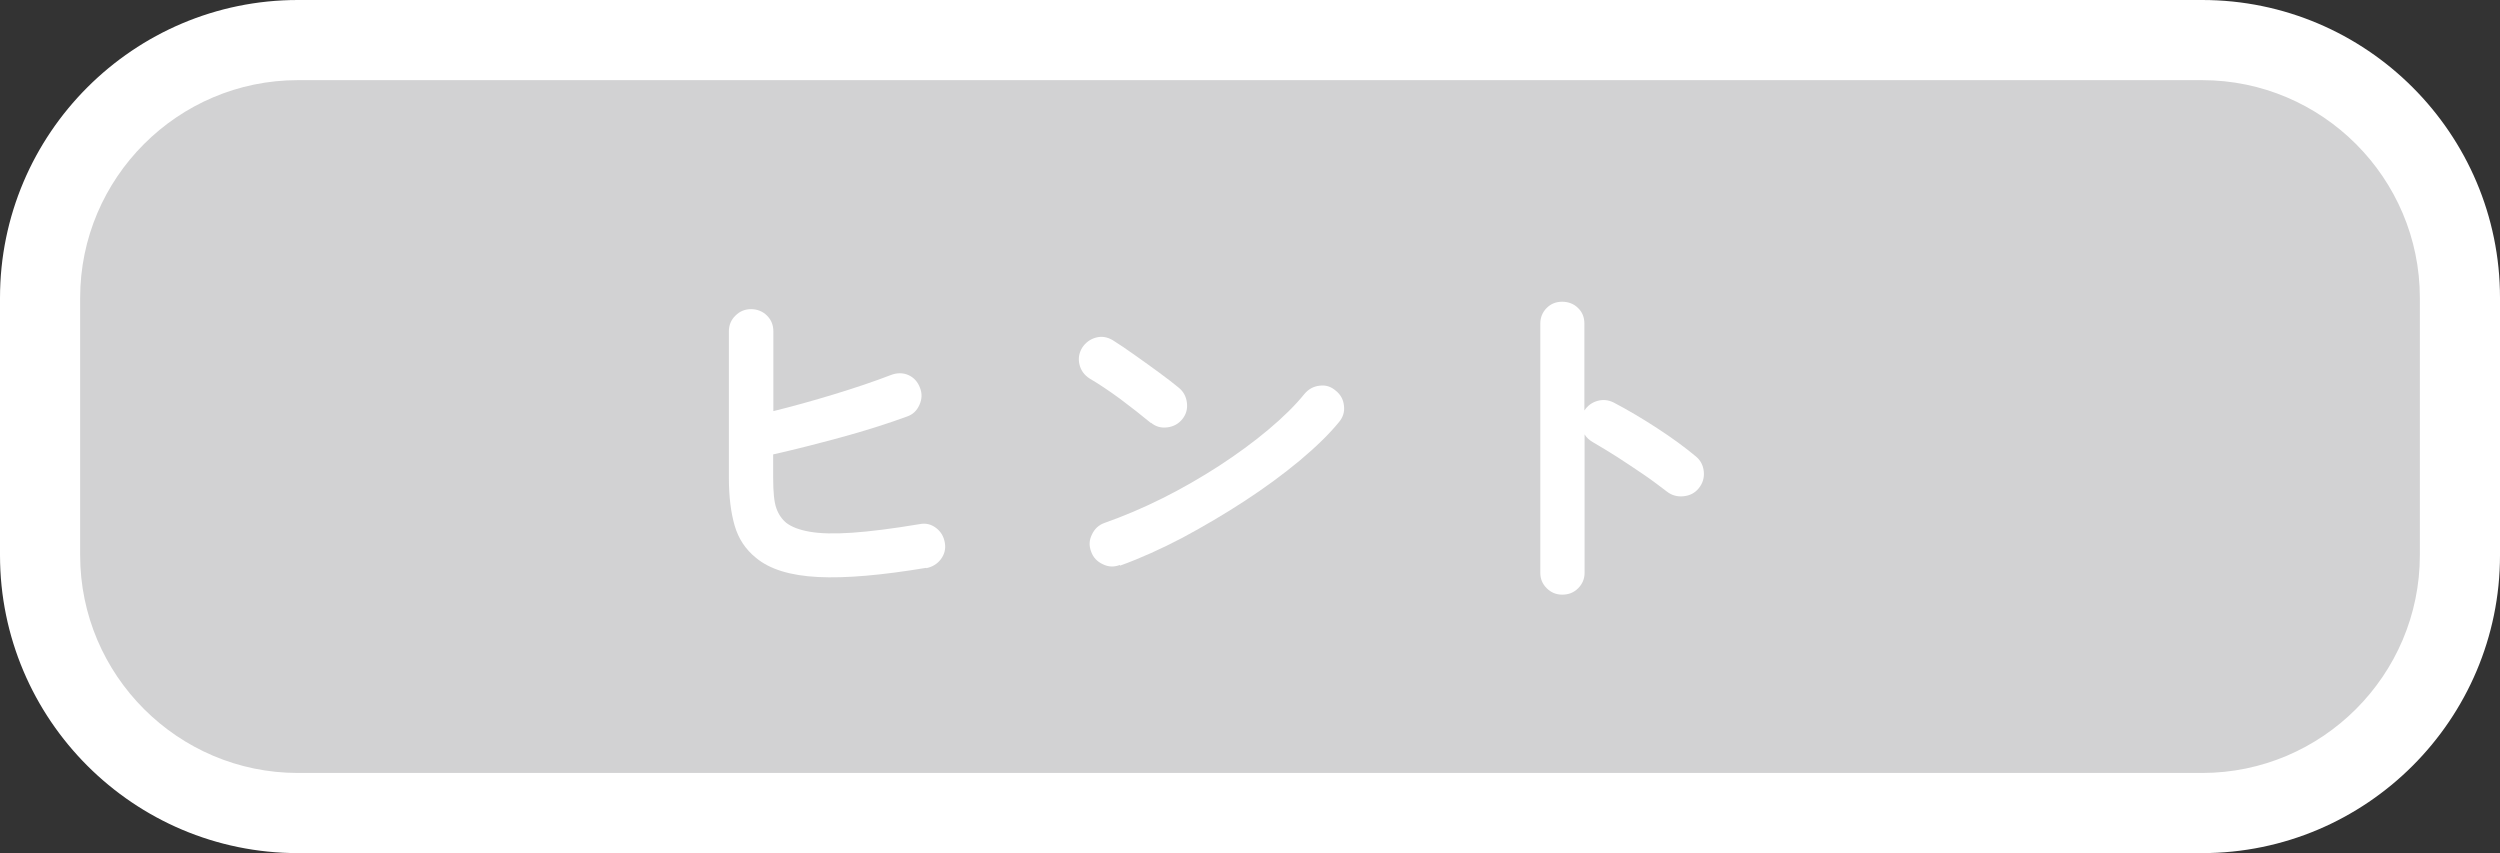 <?xml version="1.0" encoding="UTF-8"?>
<svg id="_レイヤー_2" data-name="レイヤー 2" xmlns="http://www.w3.org/2000/svg" width="124.78" height="42.58" viewBox="0 0 124.78 42.58">
  <rect x="0" y="0" width="124.78" height="42.58" fill="#333333" stroke="none"/>
  <defs>
    <style>
      .cls-1 {
        fill: #fff;
      }

      .cls-2 {
        fill: #d2d2d3;
      }
    </style>
  </defs>
  <g id="design">
    <g id="btn_hint_s_none">
      <g>
        <rect class="cls-2" x="2" y="2" width="120.78" height="38.58" rx="12.87" ry="12.87"/>
        <path class="cls-1" d="M109.91,42.58H14.87c-8.2,0-14.87-6.67-14.87-14.87v-12.84C0,6.67,6.67,0,14.87,0h95.04c8.2,0,14.87,6.67,14.87,14.87v12.84c0,8.2-6.67,14.87-14.87,14.87ZM14.87,4c-5.99,0-10.87,4.88-10.87,10.87v12.84c0,5.99,4.88,10.87,10.87,10.87h95.04c5.99,0,10.87-4.88,10.87-10.87v-12.84c0-5.99-4.88-10.87-10.87-10.87H14.87Z"/>
      </g>
      <g>
        <path class="cls-1" d="M46.24,28.34c-2.22.37-4.02.53-5.41.46-1.39-.07-2.42-.39-3.1-.96-.52-.42-.87-.95-1.06-1.6-.19-.65-.29-1.45-.29-2.39v-7.31c0-.31.11-.58.33-.79.22-.22.48-.32.78-.32s.58.11.79.32c.22.22.32.48.32.79v3.98c.97-.24,1.98-.52,3.03-.84,1.05-.32,2-.64,2.83-.96.31-.12.61-.12.88,0s.47.34.58.64c.11.28.1.56-.03.85s-.33.48-.62.58c-1.02.37-2.12.72-3.3,1.04-1.18.32-2.31.61-3.38.85v1.17c0,.71.05,1.22.16,1.52.11.31.28.55.5.73.26.2.65.35,1.17.44.52.09,1.21.11,2.1.05.88-.06,2.01-.2,3.38-.43.3-.06.57,0,.82.19s.39.44.44.75c.05.3-.02.57-.2.81s-.43.39-.74.45Z"/>
        <path class="cls-1" d="M57.44,21.11c-.46-.38-.97-.78-1.53-1.2-.56-.41-1.07-.75-1.53-1.02-.26-.17-.43-.4-.5-.69-.07-.29-.03-.57.13-.84.17-.26.4-.43.69-.51s.57-.03.84.13c.32.2.69.45,1.11.75s.82.58,1.21.87.71.53.96.74c.24.19.38.44.42.75s-.03.58-.22.82c-.19.24-.44.38-.75.42s-.58-.03-.82-.23ZM55.89,28.2c-.29.11-.57.1-.85-.04-.28-.13-.48-.34-.58-.63-.11-.29-.1-.57.04-.85.13-.28.34-.48.63-.58.96-.34,1.93-.75,2.91-1.24.98-.49,1.91-1.03,2.81-1.61.89-.58,1.71-1.18,2.45-1.8.74-.62,1.34-1.21,1.81-1.79.2-.24.46-.38.76-.41.31-.04.57.05.8.25.24.19.38.44.41.75.04.31-.05.58-.25.82-.49.6-1.15,1.24-1.96,1.92-.82.68-1.73,1.35-2.74,2.01-1.01.66-2.05,1.27-3.11,1.84-1.07.56-2.11,1.03-3.11,1.39Z"/>
        <path class="cls-1" d="M77.97,29.68c-.3,0-.56-.11-.77-.32-.22-.22-.32-.47-.32-.77v-12.44c0-.31.11-.57.32-.78s.47-.31.77-.31.58.1.79.31c.22.21.32.47.32.78v4.34c.16-.24.37-.4.65-.48s.55-.05.81.08c.71.37,1.43.8,2.17,1.28.74.48,1.38.95,1.92,1.4.24.19.38.45.41.77.03.32-.06.6-.26.84-.19.23-.44.36-.76.39-.31.03-.59-.05-.83-.24-.34-.26-.72-.55-1.16-.85-.44-.3-.88-.59-1.31-.87-.44-.28-.84-.52-1.2-.73-.19-.11-.34-.24-.43-.4v6.91c0,.3-.11.56-.32.77-.22.22-.48.32-.79.32Z"/>
      </g>
    </g>
  </g>
</svg>